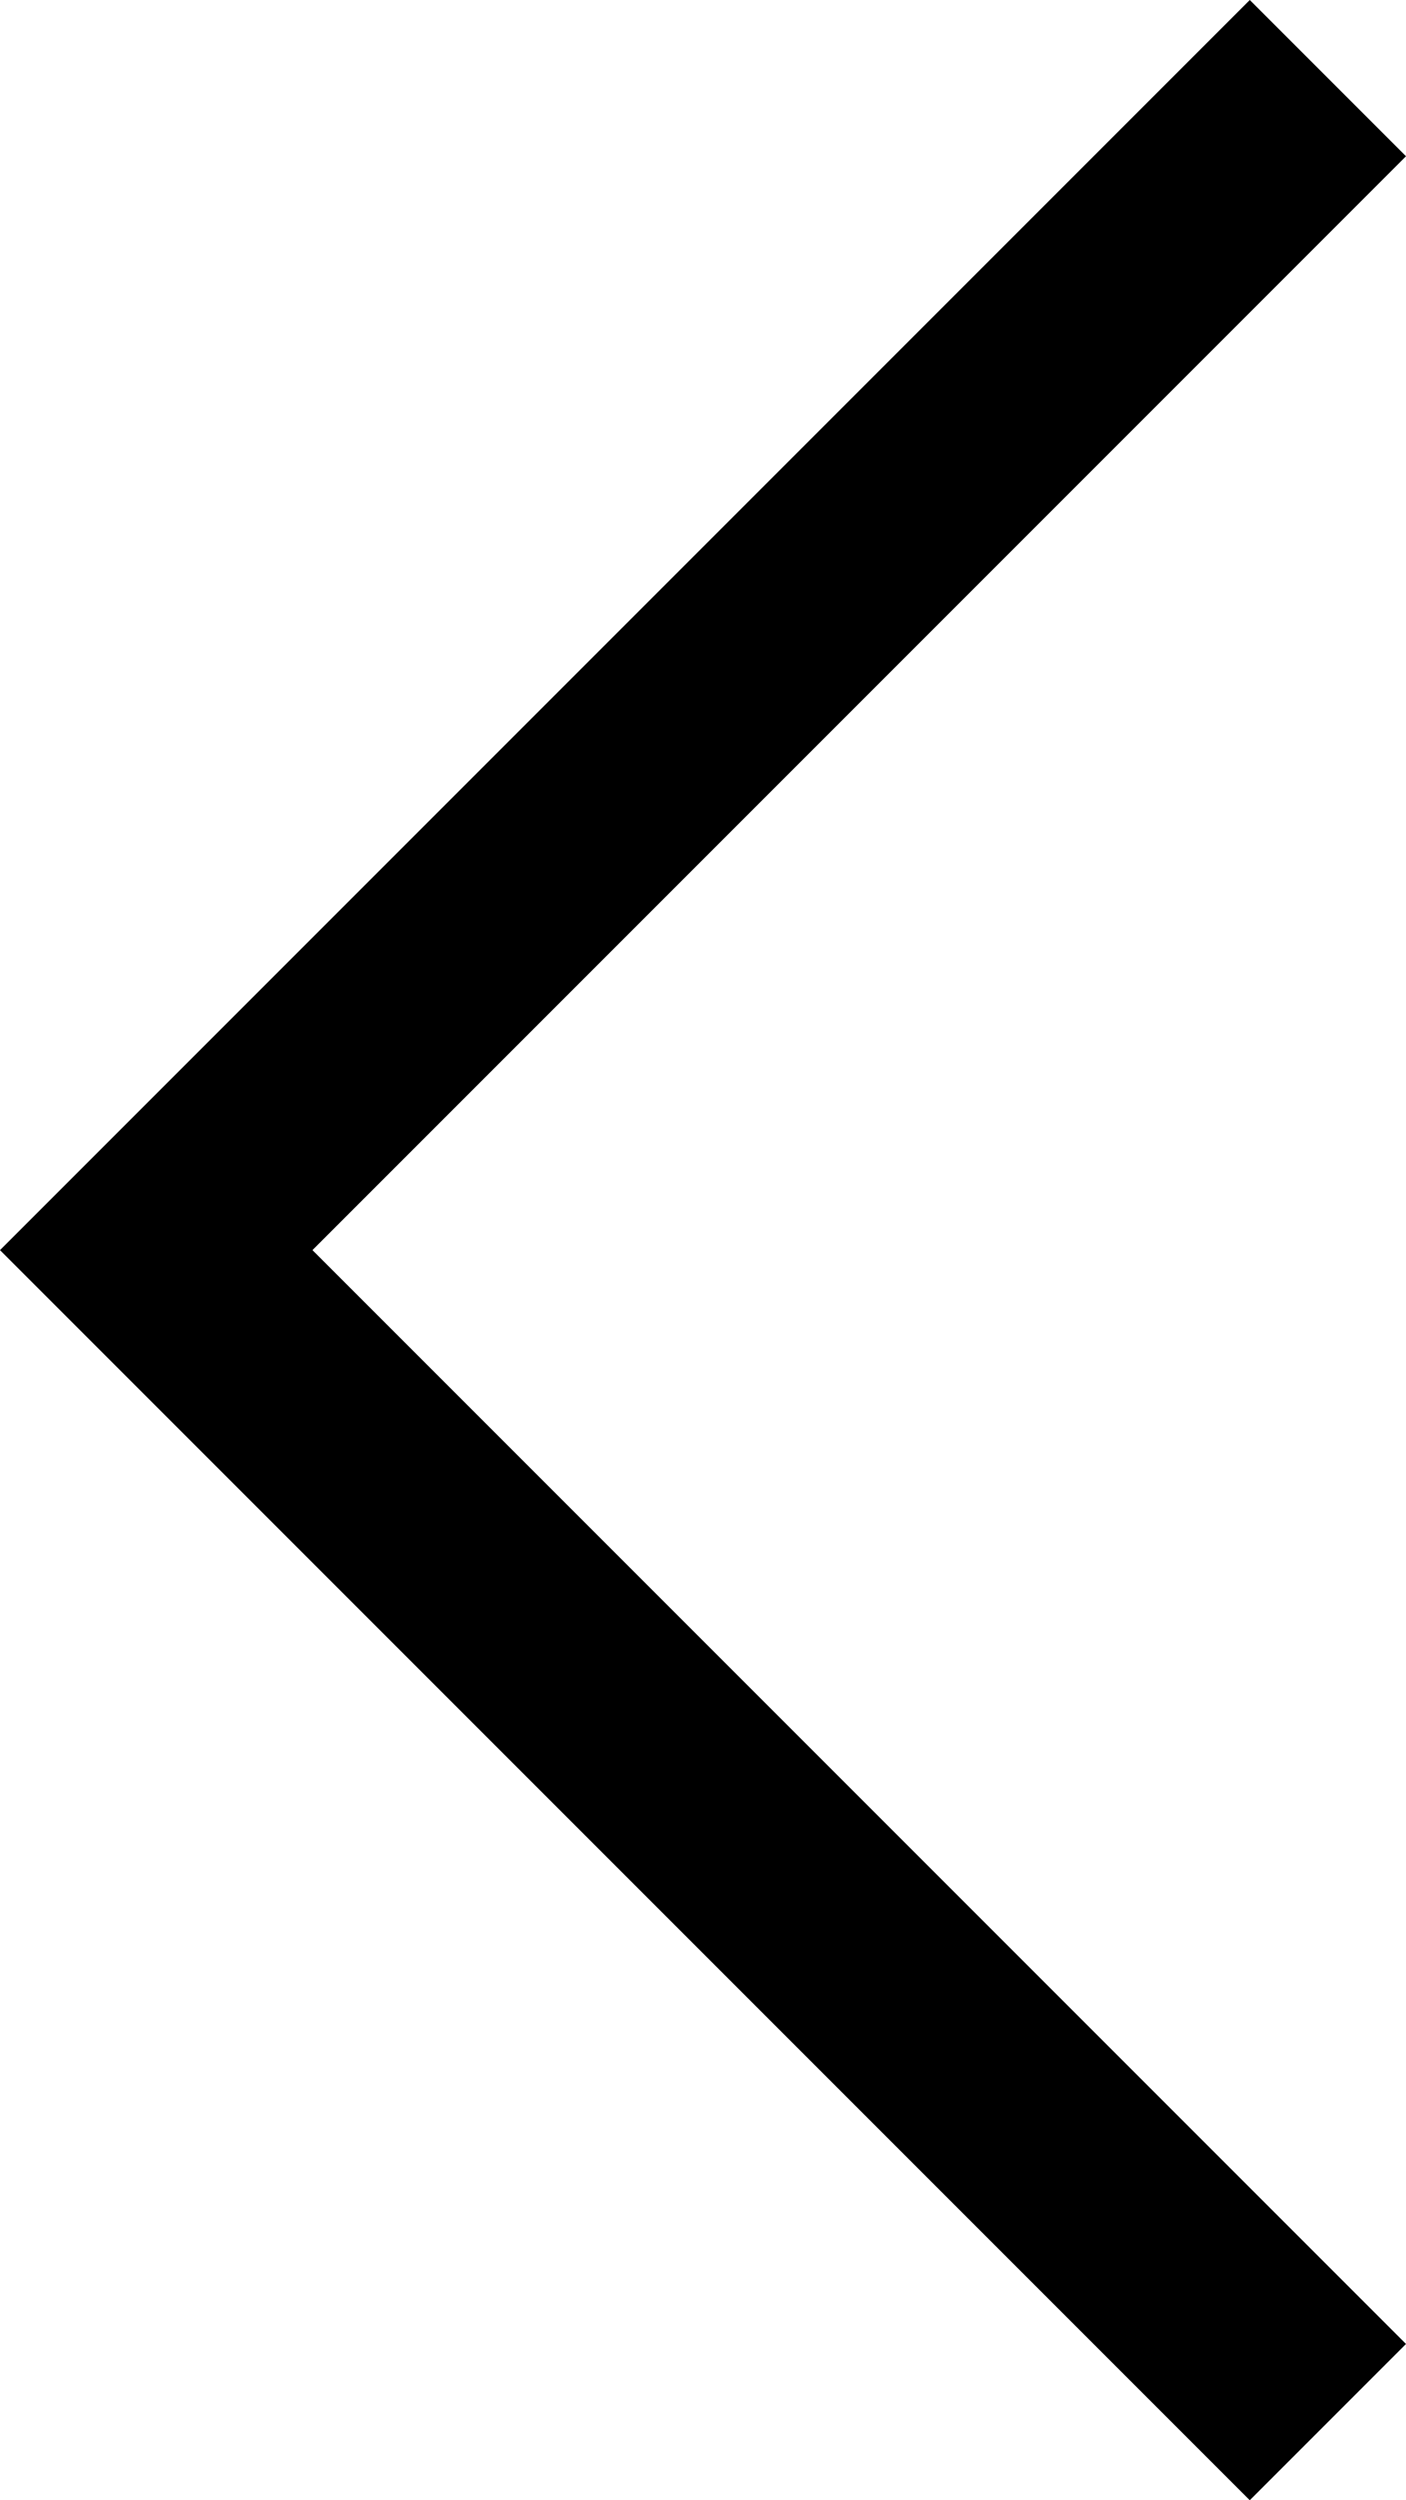<?xml version="1.0" encoding="utf-8"?>
<!-- Generator: Adobe Illustrator 26.2.1, SVG Export Plug-In . SVG Version: 6.00 Build 0)  -->
<svg version="1.1" id="Layer_1" xmlns="http://www.w3.org/2000/svg" xmlns:xlink="http://www.w3.org/1999/xlink" x="0px" y="0px"
	 viewBox="0 0 6.3 11.2" style="enable-background:new 0 0 6.3 11.2;" xml:space="preserve">
<polygon points="5.6,11.2 0,5.6 5.6,0 6.3,0.7 1.4,5.6 6.3,10.5 "/>
</svg>
